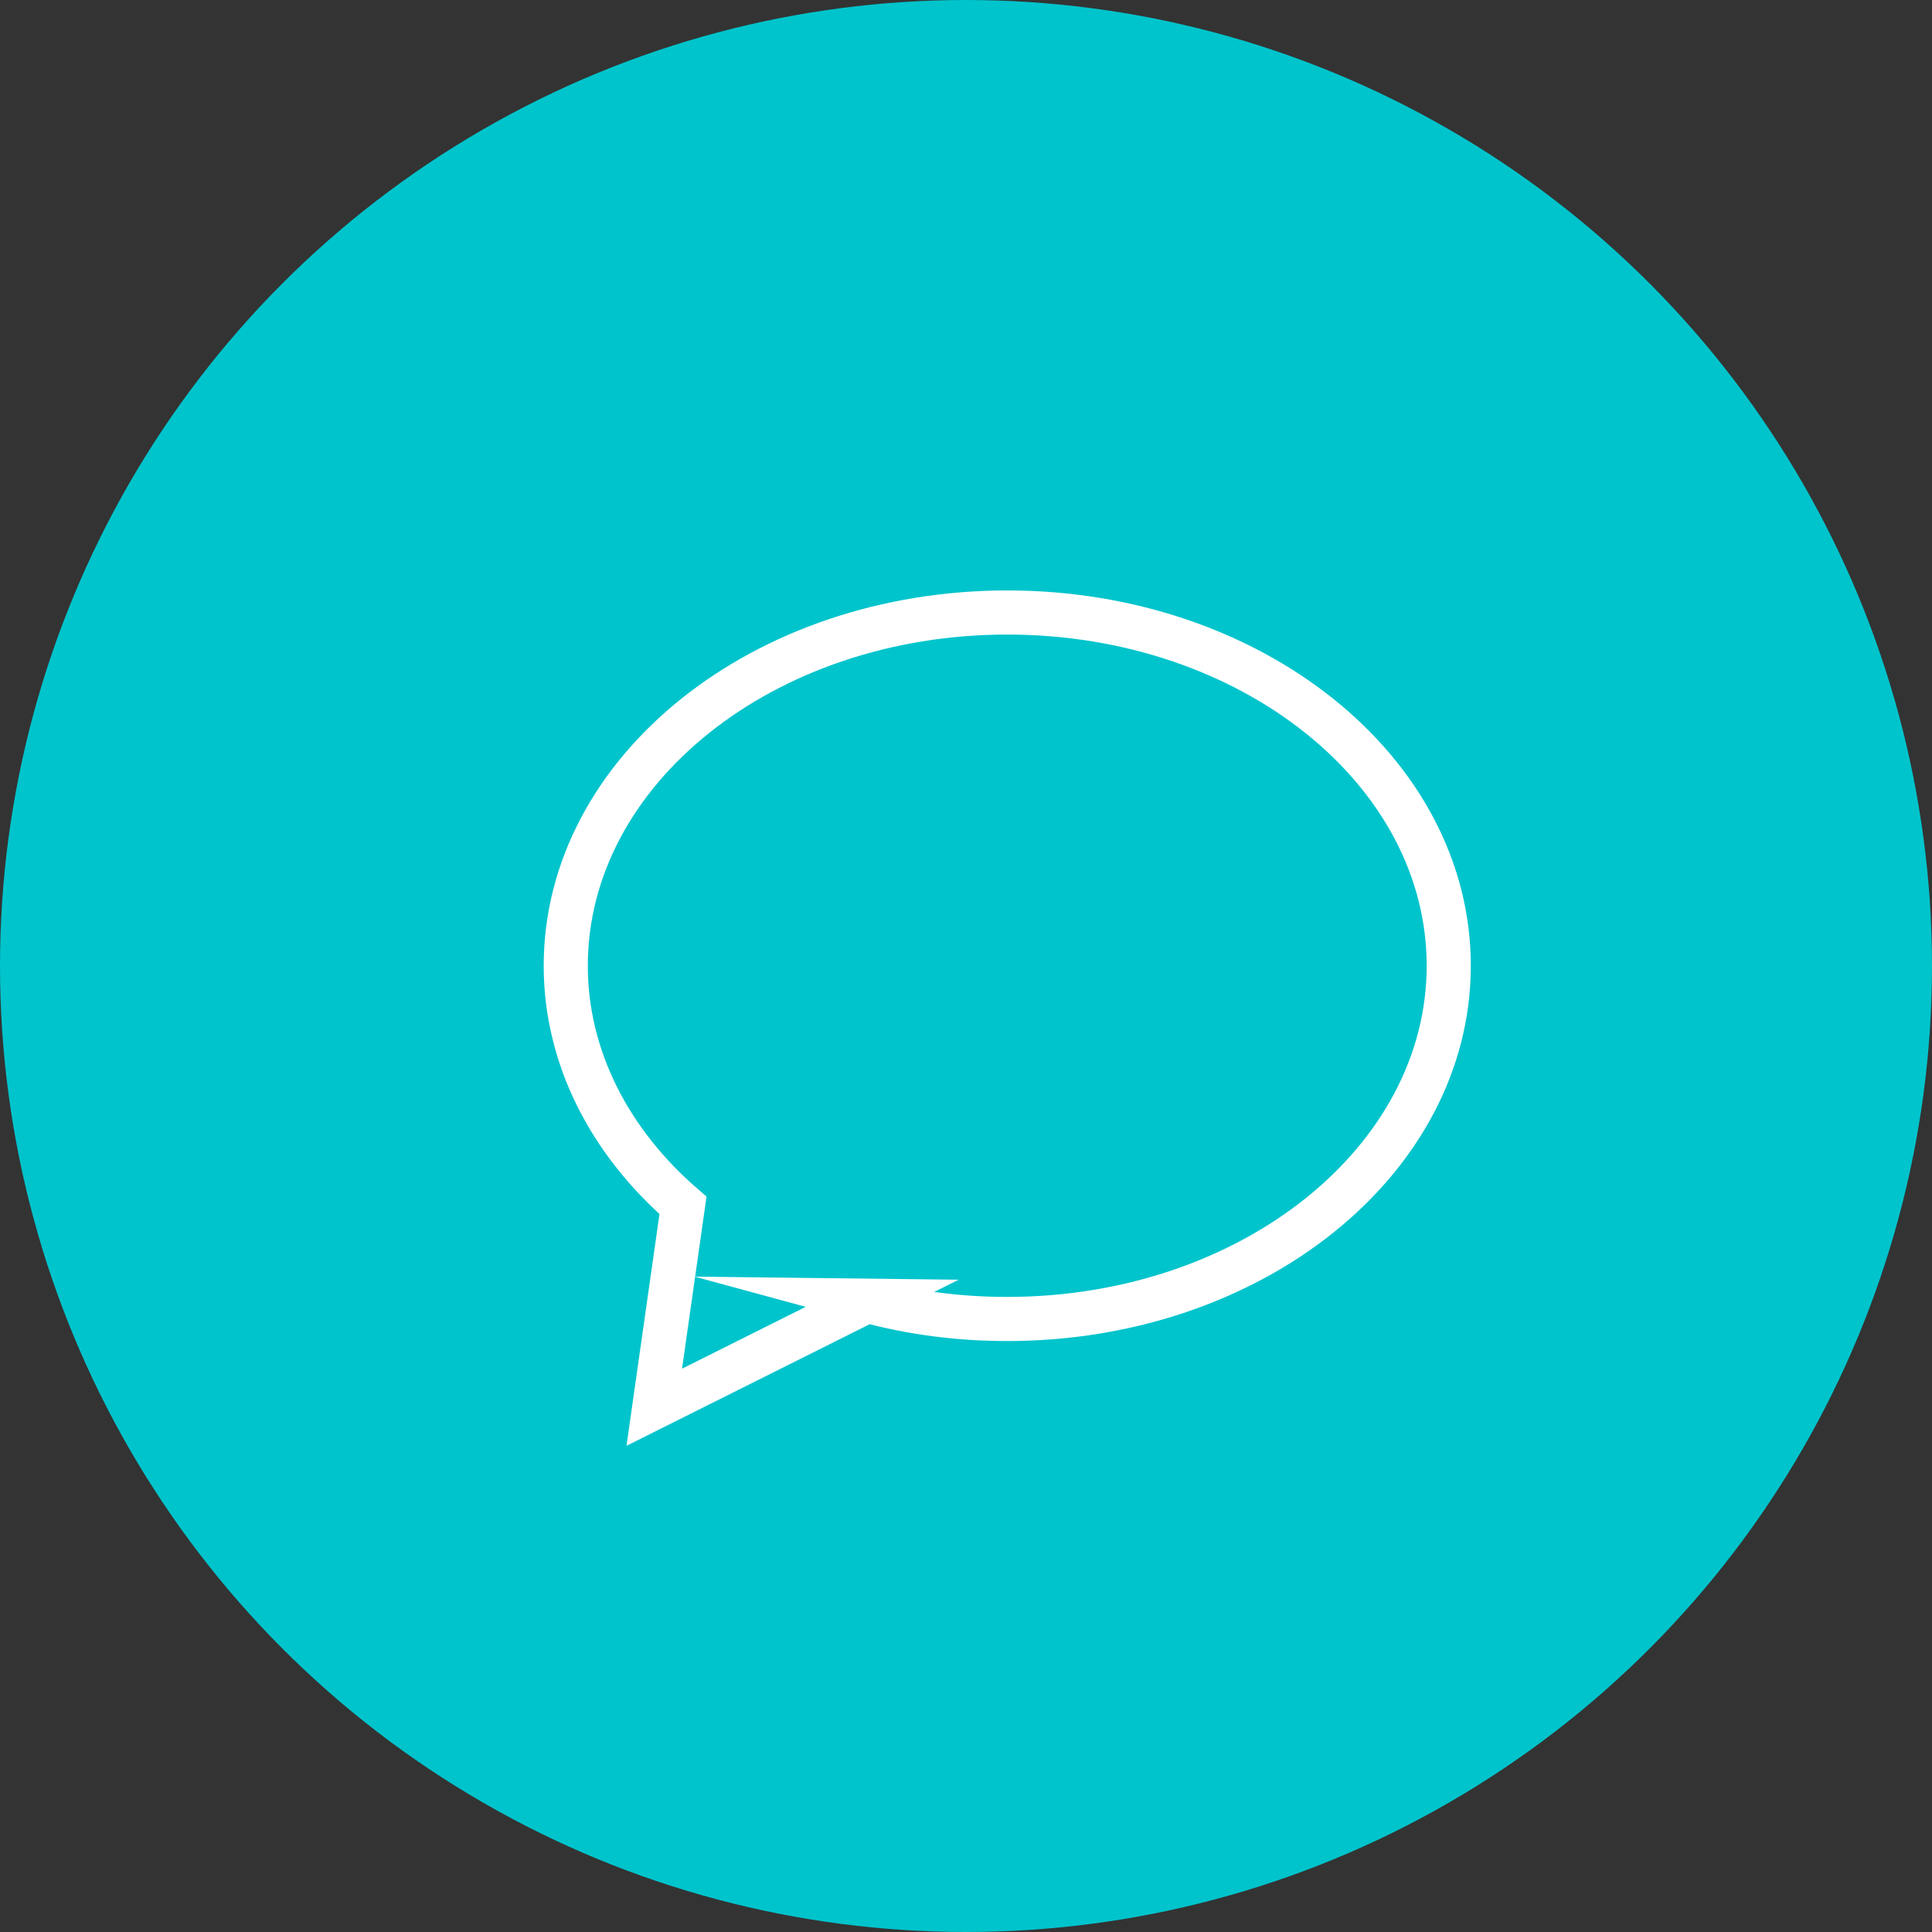 <?xml version="1.0" encoding="UTF-8"?>
<svg id="_レイヤー_2" data-name="レイヤー 2" xmlns="http://www.w3.org/2000/svg" viewBox="0 0 74 74">
  <rect x="0" y="0" width="74" height="74" fill="#333333" stroke="none"/>
  <defs>
    <style>
      .cls-1 {
        fill: #00c4cc;
      }

      .cls-2 {
        fill: none;
        stroke: #fff;
        stroke-linecap: square;
        stroke-miterlimit: 8;
        stroke-width: 1.69px;
      }
    </style>
  </defs>
  <g id="_レイヤー_1-2" data-name="レイヤー 1">
    <g>
      <circle class="cls-1" cx="37" cy="37" r="37"/>
      <path class="cls-2" d="m33.22,49.82l-8.16,4.08,1.1-7.73c-2.78-2.41-4.49-5.64-4.49-9.18,0-7.47,7.57-13.53,16.91-13.53s16.91,6.06,16.91,13.53-7.57,13.53-16.91,13.53c-1.88,0-3.68-.24-5.37-.7Z"/>
    </g>
  </g>
</svg>
